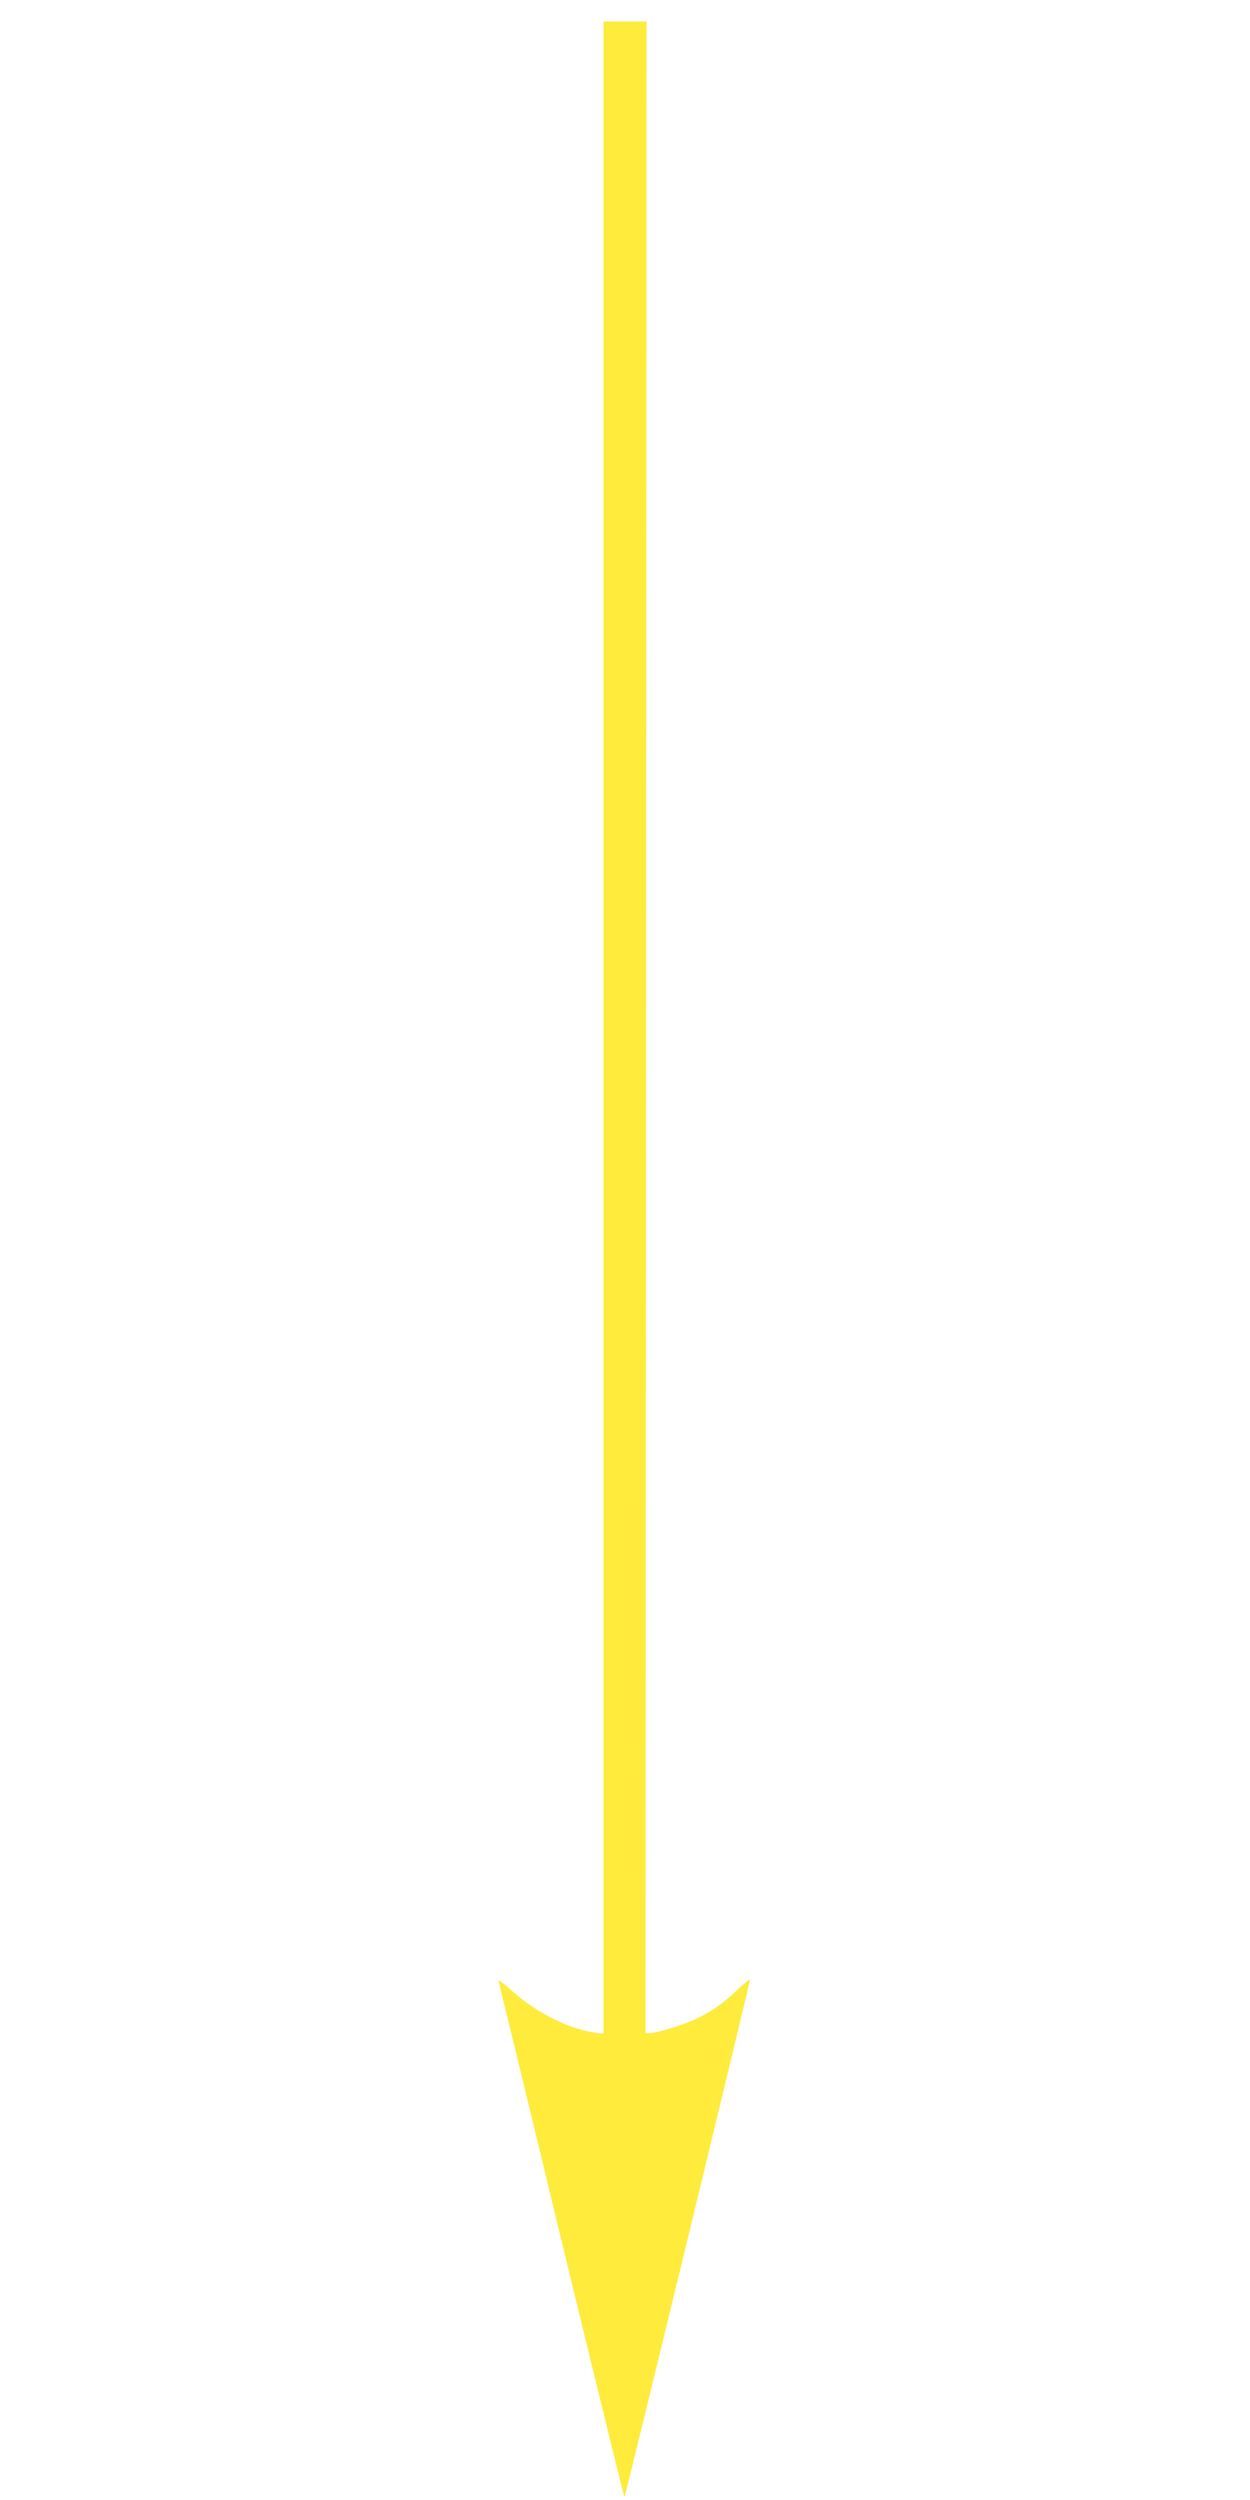 <?xml version="1.0" standalone="no"?>
<!DOCTYPE svg PUBLIC "-//W3C//DTD SVG 20010904//EN"
 "http://www.w3.org/TR/2001/REC-SVG-20010904/DTD/svg10.dtd">
<svg version="1.0" xmlns="http://www.w3.org/2000/svg"
 width="640pt" height="1280pt" viewBox="0 0 640 1280"
 preserveAspectRatio="xMidYMid meet">
<g transform="translate(0,1280) scale(0.1,-0.1)"
fill="#ffeb3b" stroke="none">
<path d="M3090 7539 l0 -5152 -45 6 c-134 19 -305 105 -426 216 -44 39 -69 57
-66 46 3 -11 149 -610 323 -1332 175 -722 320 -1311 321 -1309 5 4 643 2636
643 2649 0 6 -28 -17 -63 -49 -76 -74 -139 -117 -222 -155 -67 -30 -196 -69
-230 -69 l-20 0 3 5150 2 5150 -110 0 -110 0 0 -5151z"/>
</g>
</svg>
